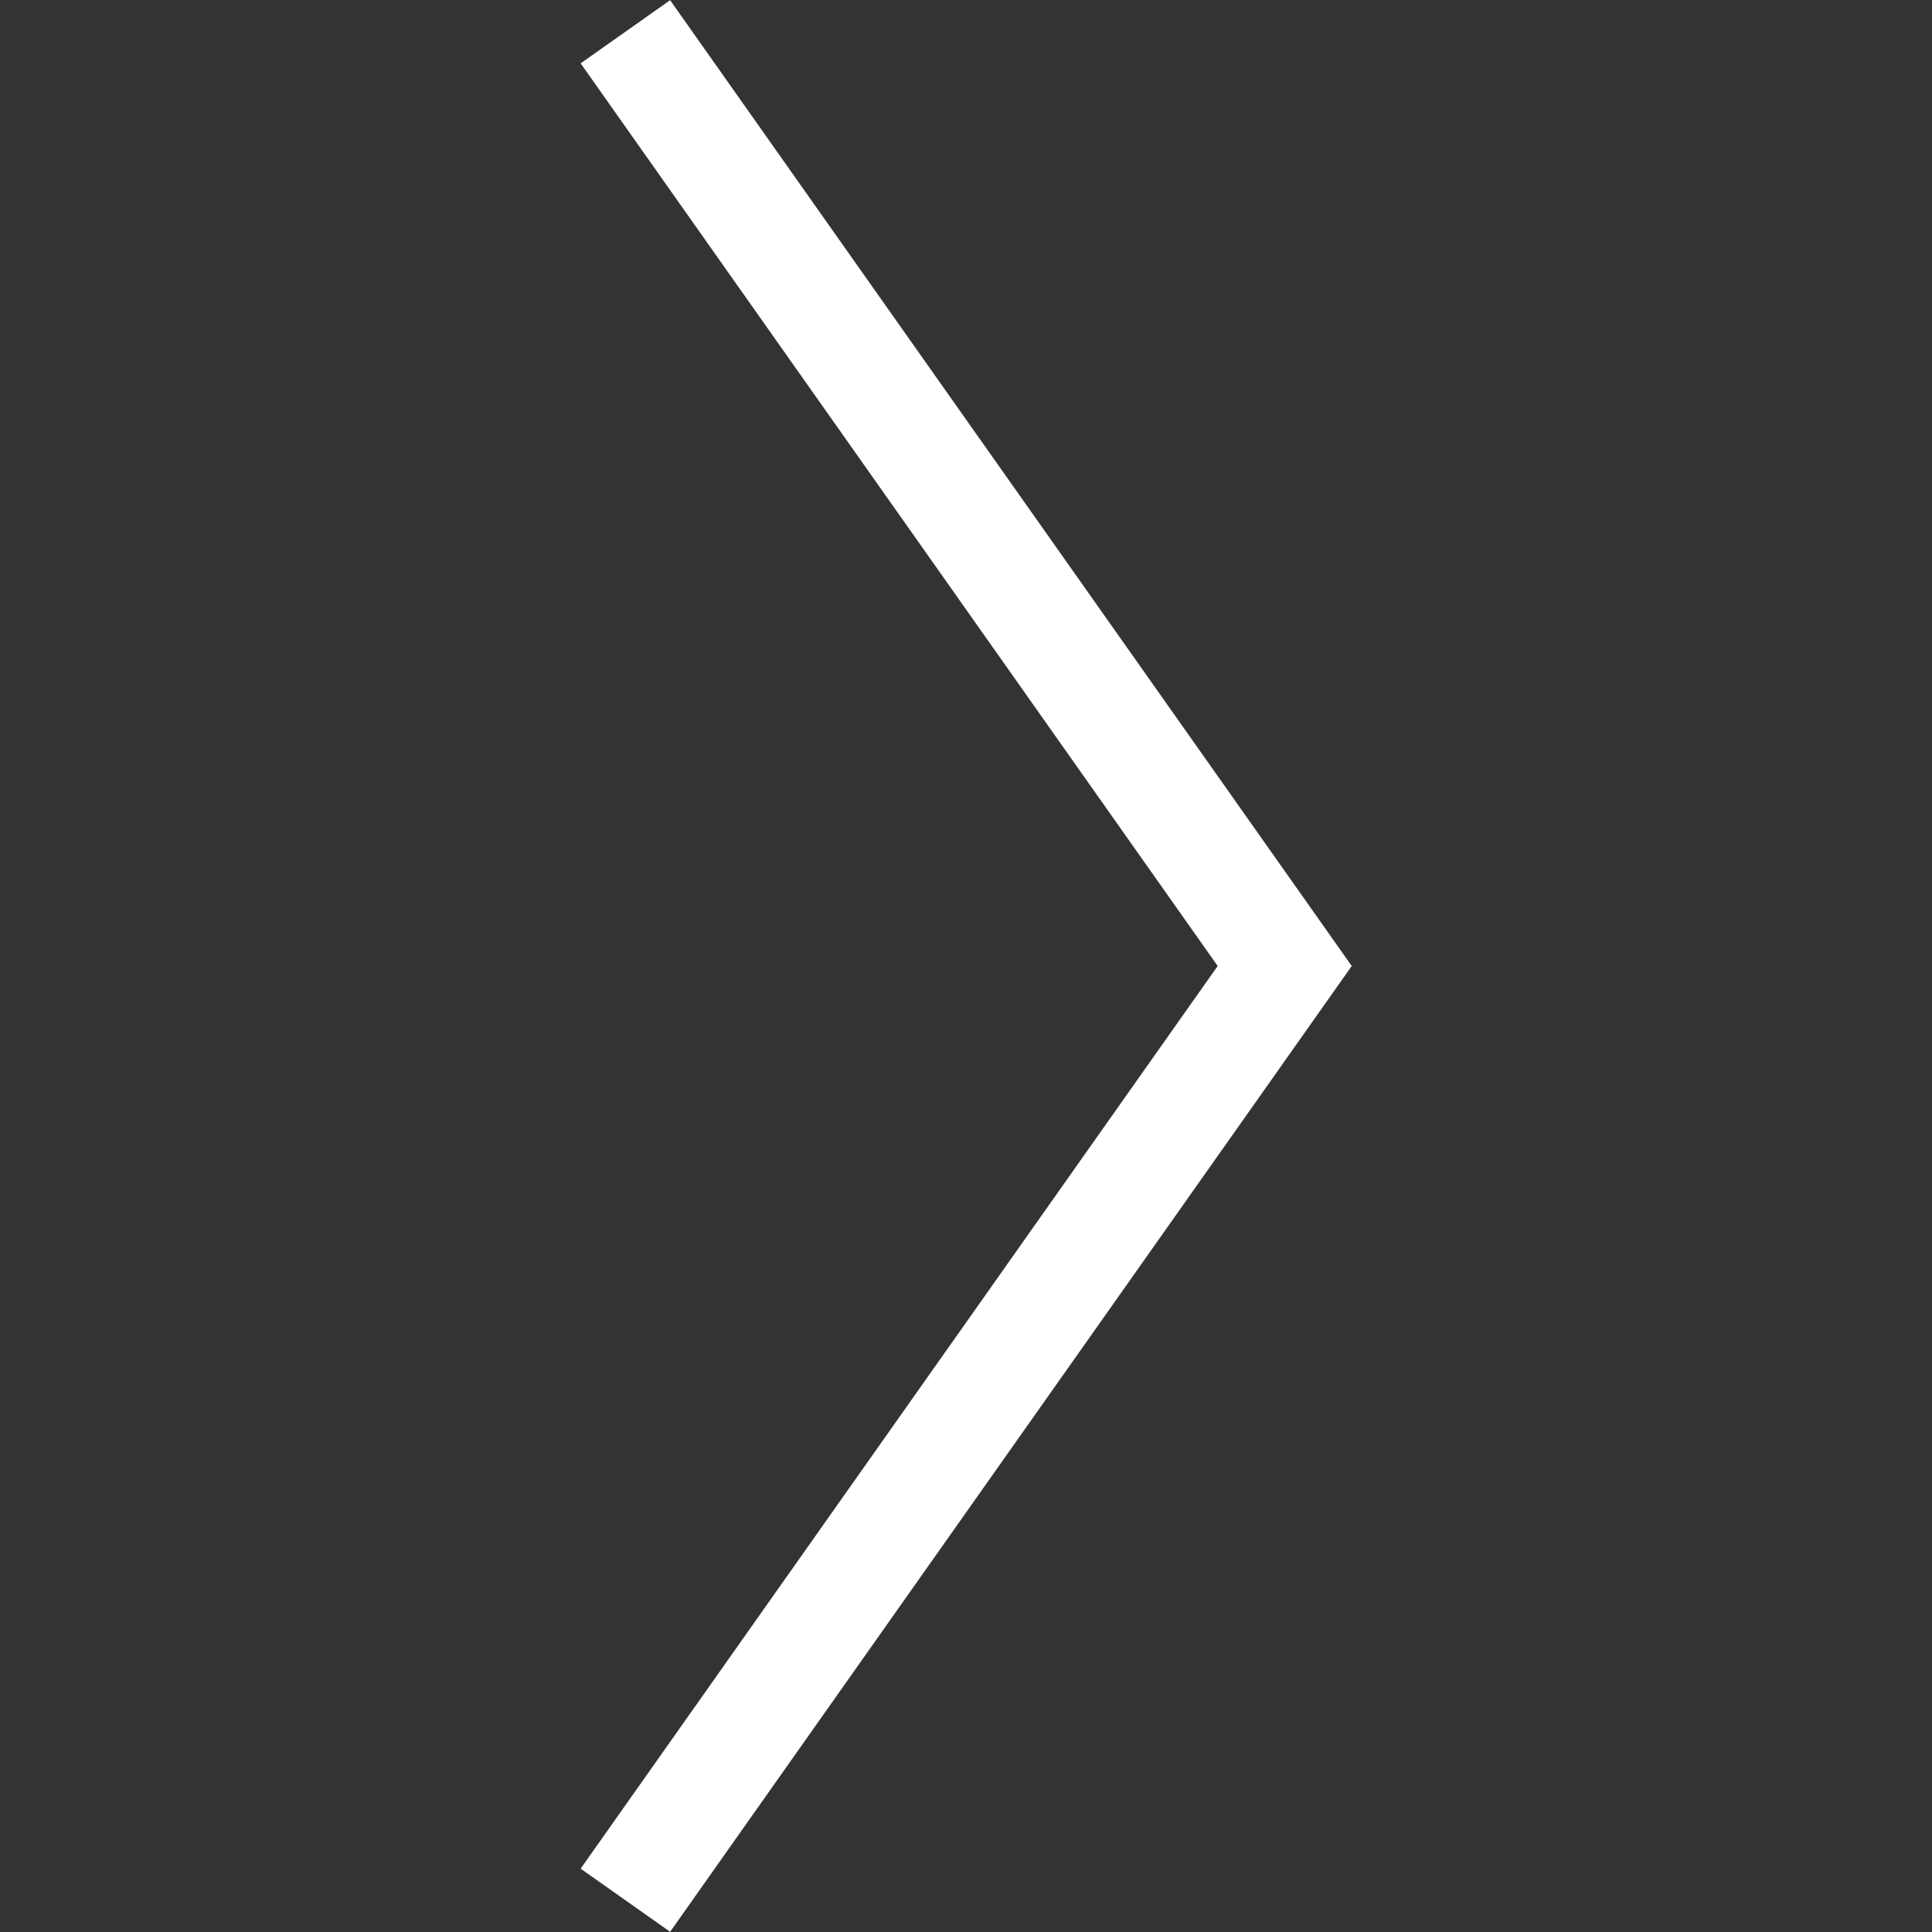<?xml version="1.0" encoding="utf-8"?>
<!-- Generator: Adobe Illustrator 19.0.0, SVG Export Plug-In . SVG Version: 6.00 Build 0)  -->
<svg version="1.1" id="Calque_1" xmlns="http://www.w3.org/2000/svg" xmlns:xlink="http://www.w3.org/1999/xlink" x="0px" y="0px"
	 viewBox="-315 332.5 176.4 176.4" style="enable-background:new -315 332.5 176.4 176.4;" xml:space="preserve">
<rect x="-315" y="332.5" width="176.4" height="176.4" fill="#333333" stroke="none"/>
<style type="text/css">
	.st0{clip-path:url(#SVGID_2_);fill:none;stroke:#FFFFFF;stroke-width:10;stroke-miterlimit:10;}
</style>
<g>
	<g>
		<defs>
			<rect id="SVGID_1_" x="-262" y="332.5" width="70.5" height="176.4"/>
		</defs>
		<clipPath id="SVGID_2_">
			<use xlink:href="#SVGID_1_"  style="overflow:visible;"/>
		</clipPath>
		<polyline class="st0" points="-257.9,335.4 -197.7,420.7 -257.9,506 		"/>
	</g>
</g>
</svg>
